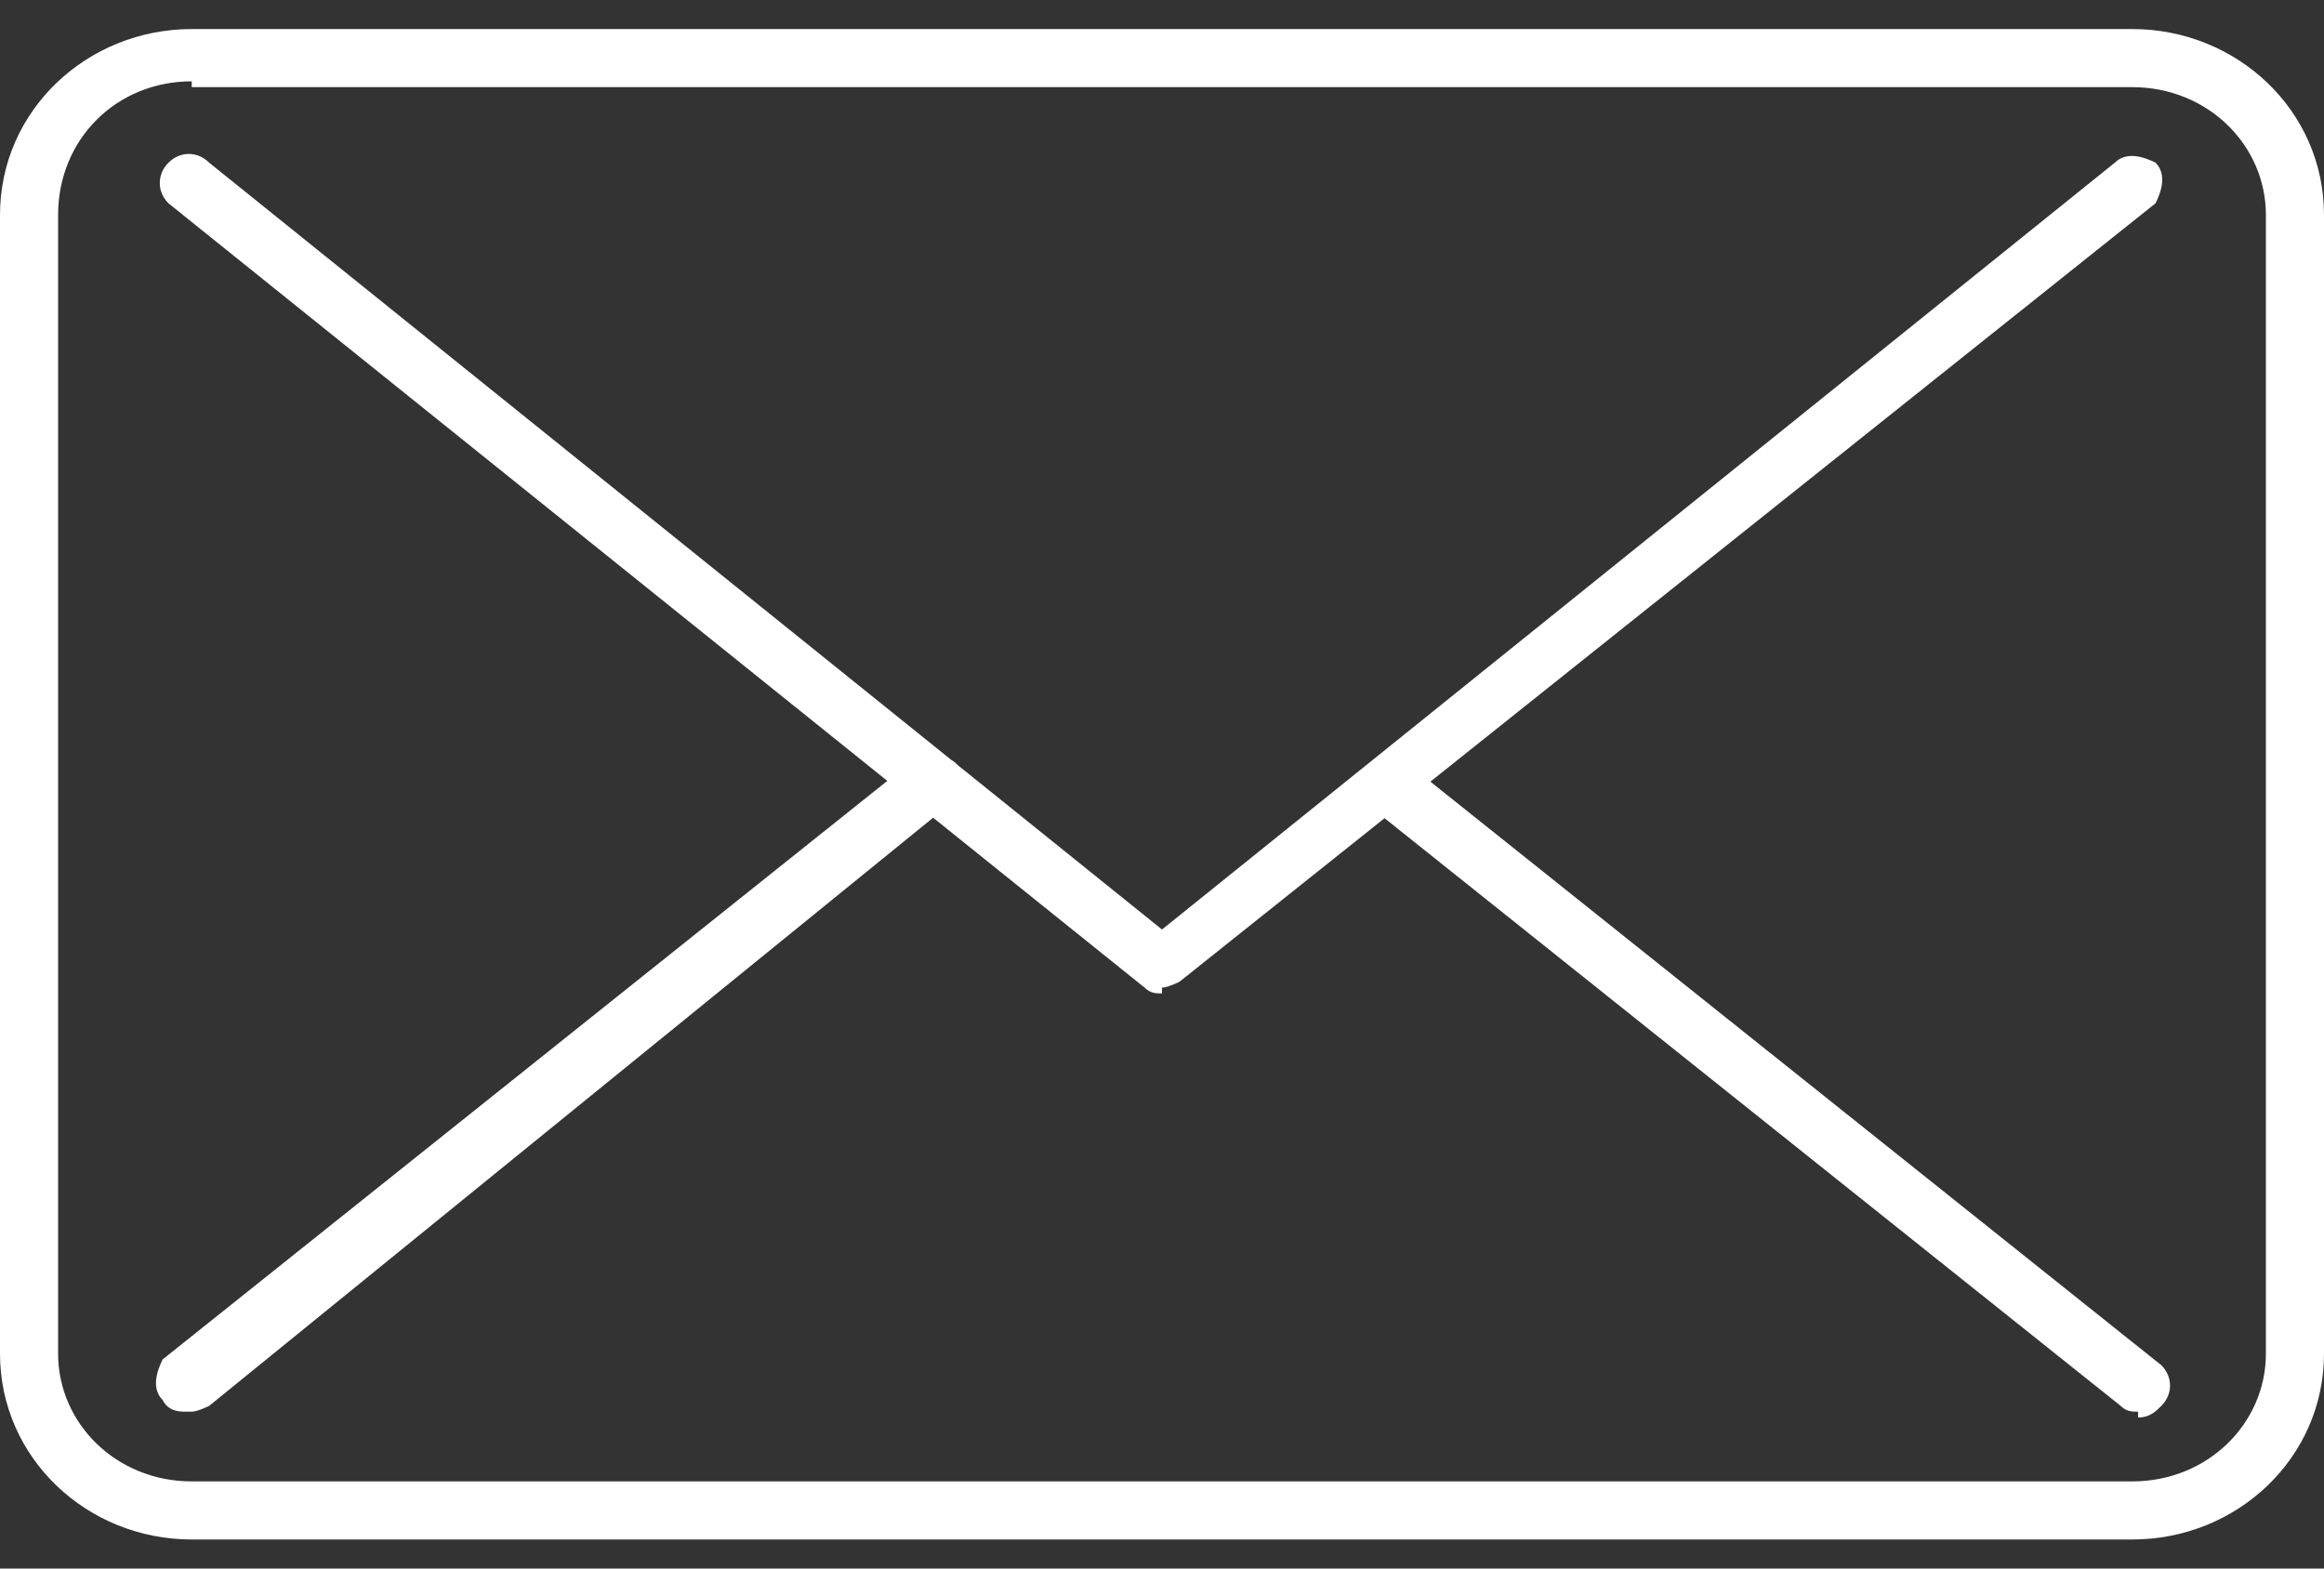 <?xml version="1.0" encoding="UTF-8"?>
<svg id="_レイヤー_2" xmlns="http://www.w3.org/2000/svg" version="1.1" viewBox="0 0 40 27">
  <rect x="0" y="0" width="40" height="27" fill="#333333" stroke="none"/>
  <!-- Generator: Adobe Illustrator 29.7.1, SVG Export Plug-In . SVG Version: 2.1.1 Build 8)  -->
  <defs>
    <style>
      .st0 {
        fill: #fff;
      }
    </style>
  </defs>
  <g id="_レイヤー_1-2">
    <path class="st0" d="M36.7,26.5H3.3C1.5,26.5,0,25.1,0,23.3V3.7C0,1.9,1.5.5,3.3.5h33.4c1.8,0,3.3,1.4,3.3,3.2v19.6c0,1.8-1.5,3.2-3.3,3.2h0ZM3.3,1.4C2,1.4,1,2.4,1,3.7v19.6c0,1.2,1,2.2,2.3,2.2h33.4c1.3,0,2.3-1,2.3-2.2V3.7c0-1.2-1-2.2-2.3-2.2H3.3Z"/>
    <path class="st0" d="M36.8,24.3c-.1,0-.2,0-.3-.1l-12.9-10.3c-.2-.2-.2-.5,0-.7.2-.2.5-.2.7,0l12.9,10.3c.2.2.2.5,0,.7-.1.1-.2.2-.4.2h0Z"/>
    <path class="st0" d="M20,17.1c-.1,0-.2,0-.3-.1L2.9,3.5c-.2-.2-.2-.5,0-.7.2-.2.5-.2.7,0l16.4,13.2L36.4,2.8c.2-.2.5-.1.7,0,.2.2.1.5,0,.7l-16.8,13.4c0,0-.2.1-.3.1h0Z"/>
    <path class="st0" d="M3.2,24.3c-.1,0-.3,0-.4-.2-.2-.2-.1-.5,0-.7l12.9-10.3c.2-.2.5-.1.7,0s.1.5,0,.7L3.6,24.2c0,0-.2.1-.3.1Z"/>
  </g>
</svg>